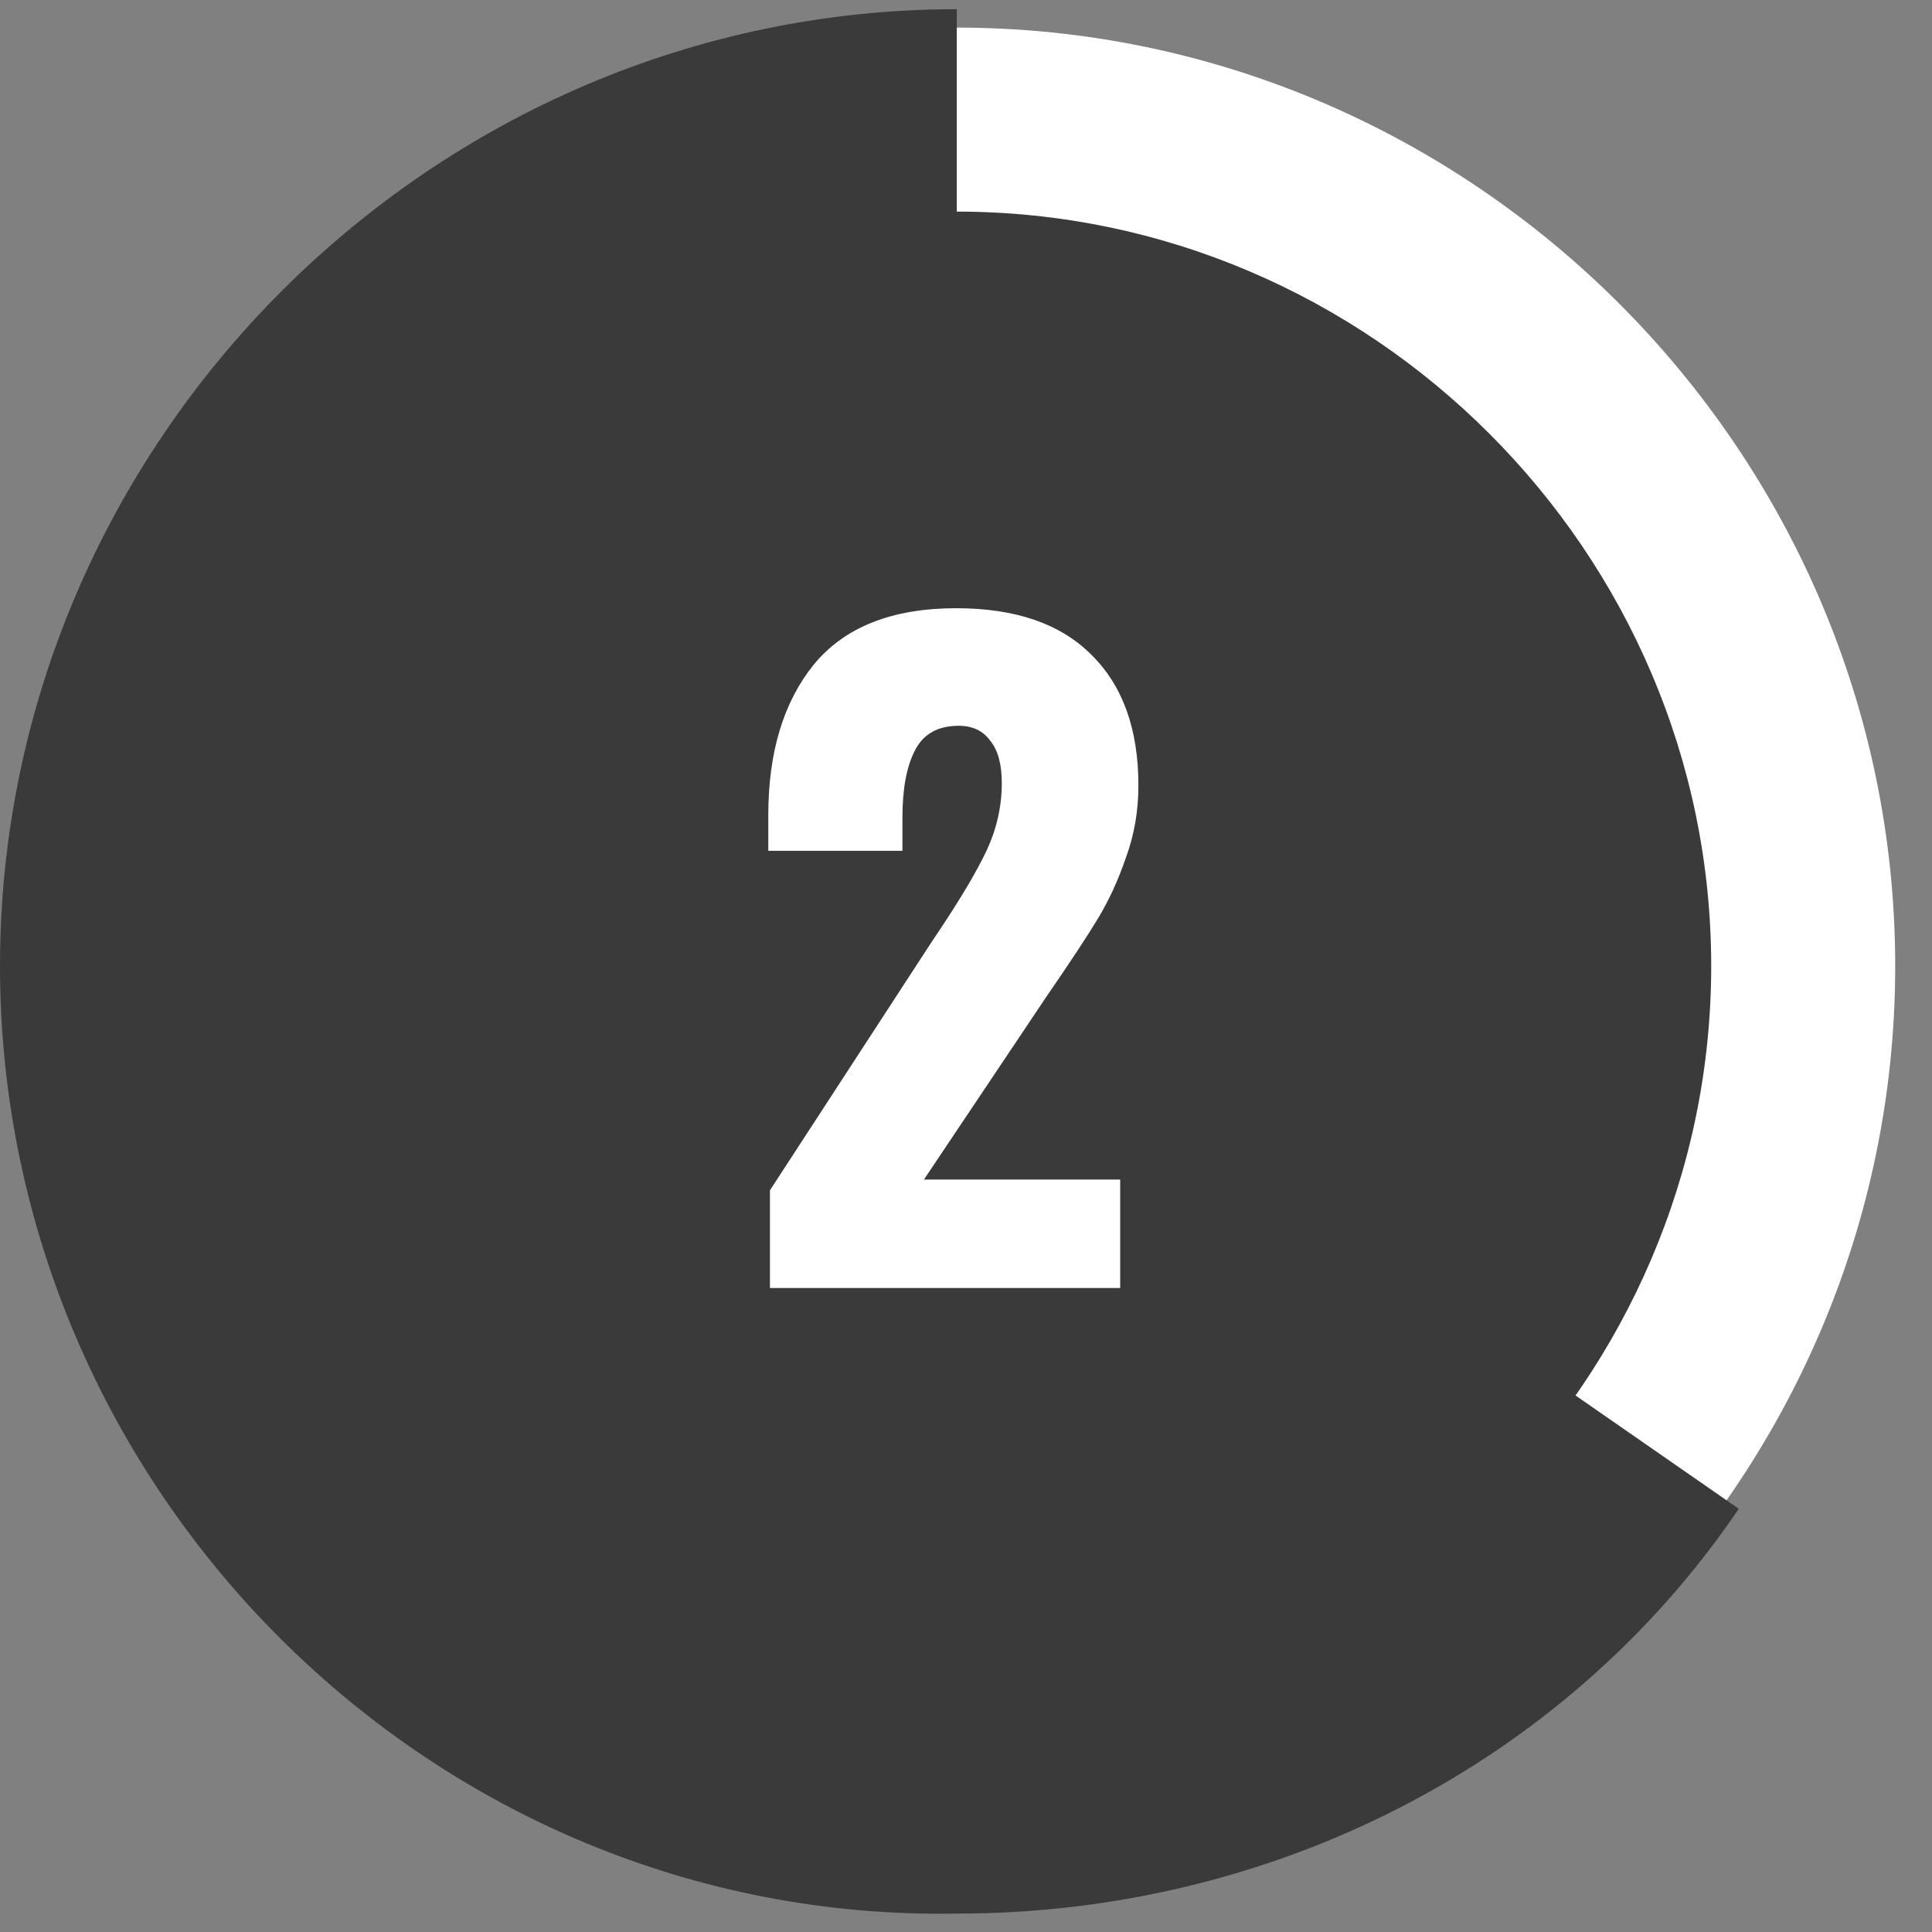 <?xml version="1.0" encoding="UTF-8"?> <svg xmlns="http://www.w3.org/2000/svg" width="21" height="21" viewBox="0 0 21 21" fill="none"><rect x="0" y="0" width="21" height="21" fill="#808080" stroke="none"/> <g clip-path="url(#clip0)"> <path d="M10.4 19.7C5.3 19.7 1.2 15.6 1.2 10.5C1.2 5.4 5.3 1.3 10.4 1.3C15.5 1.3 19.6 5.4 19.6 10.5C19.6 15.6 15.5 19.7 10.4 19.7Z" fill="#3A3A3A"></path> <path d="M10.4 2.3C14.9 2.3 18.6 6 18.6 10.5C18.6 15 14.9 18.7 10.4 18.7C5.9 18.7 2.2 15 2.2 10.5C2.2 6 5.9 2.3 10.4 2.3ZM10.4 0.3C4.8 0.3 0.2 4.9 0.2 10.5C0.2 16.1 4.8 20.7 10.4 20.7C16 20.7 20.6 16.1 20.6 10.5C20.6 4.9 16 0.3 10.4 0.3Z" fill="white"></path> <path d="M10.4 10.5L18.9 16.4C17 19.2 13.8 20.8 10.4 20.8C4.7 20.9 0 16.2 0 10.5C0 4.8 4.7 0.1 10.4 0.1V10.5Z" fill="#3A3A3A"></path> <path d="M8.369 12.938L10.115 10.256L10.223 10.094C10.451 9.752 10.619 9.467 10.727 9.239C10.835 9.005 10.889 8.762 10.889 8.51C10.889 8.306 10.847 8.153 10.763 8.051C10.685 7.943 10.571 7.889 10.421 7.889C10.193 7.889 10.034 7.979 9.944 8.159C9.854 8.333 9.809 8.576 9.809 8.888V9.248H8.351V8.861C8.351 8.177 8.516 7.631 8.846 7.223C9.182 6.815 9.698 6.611 10.394 6.611C11.036 6.611 11.525 6.779 11.861 7.115C12.203 7.451 12.374 7.925 12.374 8.537C12.374 8.813 12.329 9.074 12.239 9.32C12.155 9.566 12.053 9.788 11.933 9.986C11.813 10.184 11.627 10.466 11.375 10.832L10.043 12.821H12.176V14H8.369V12.938Z" fill="white"></path> </g> <defs> <clipPath id="clip0"> <rect width="20.8" height="21" fill="white"></rect> </clipPath> </defs> </svg> 